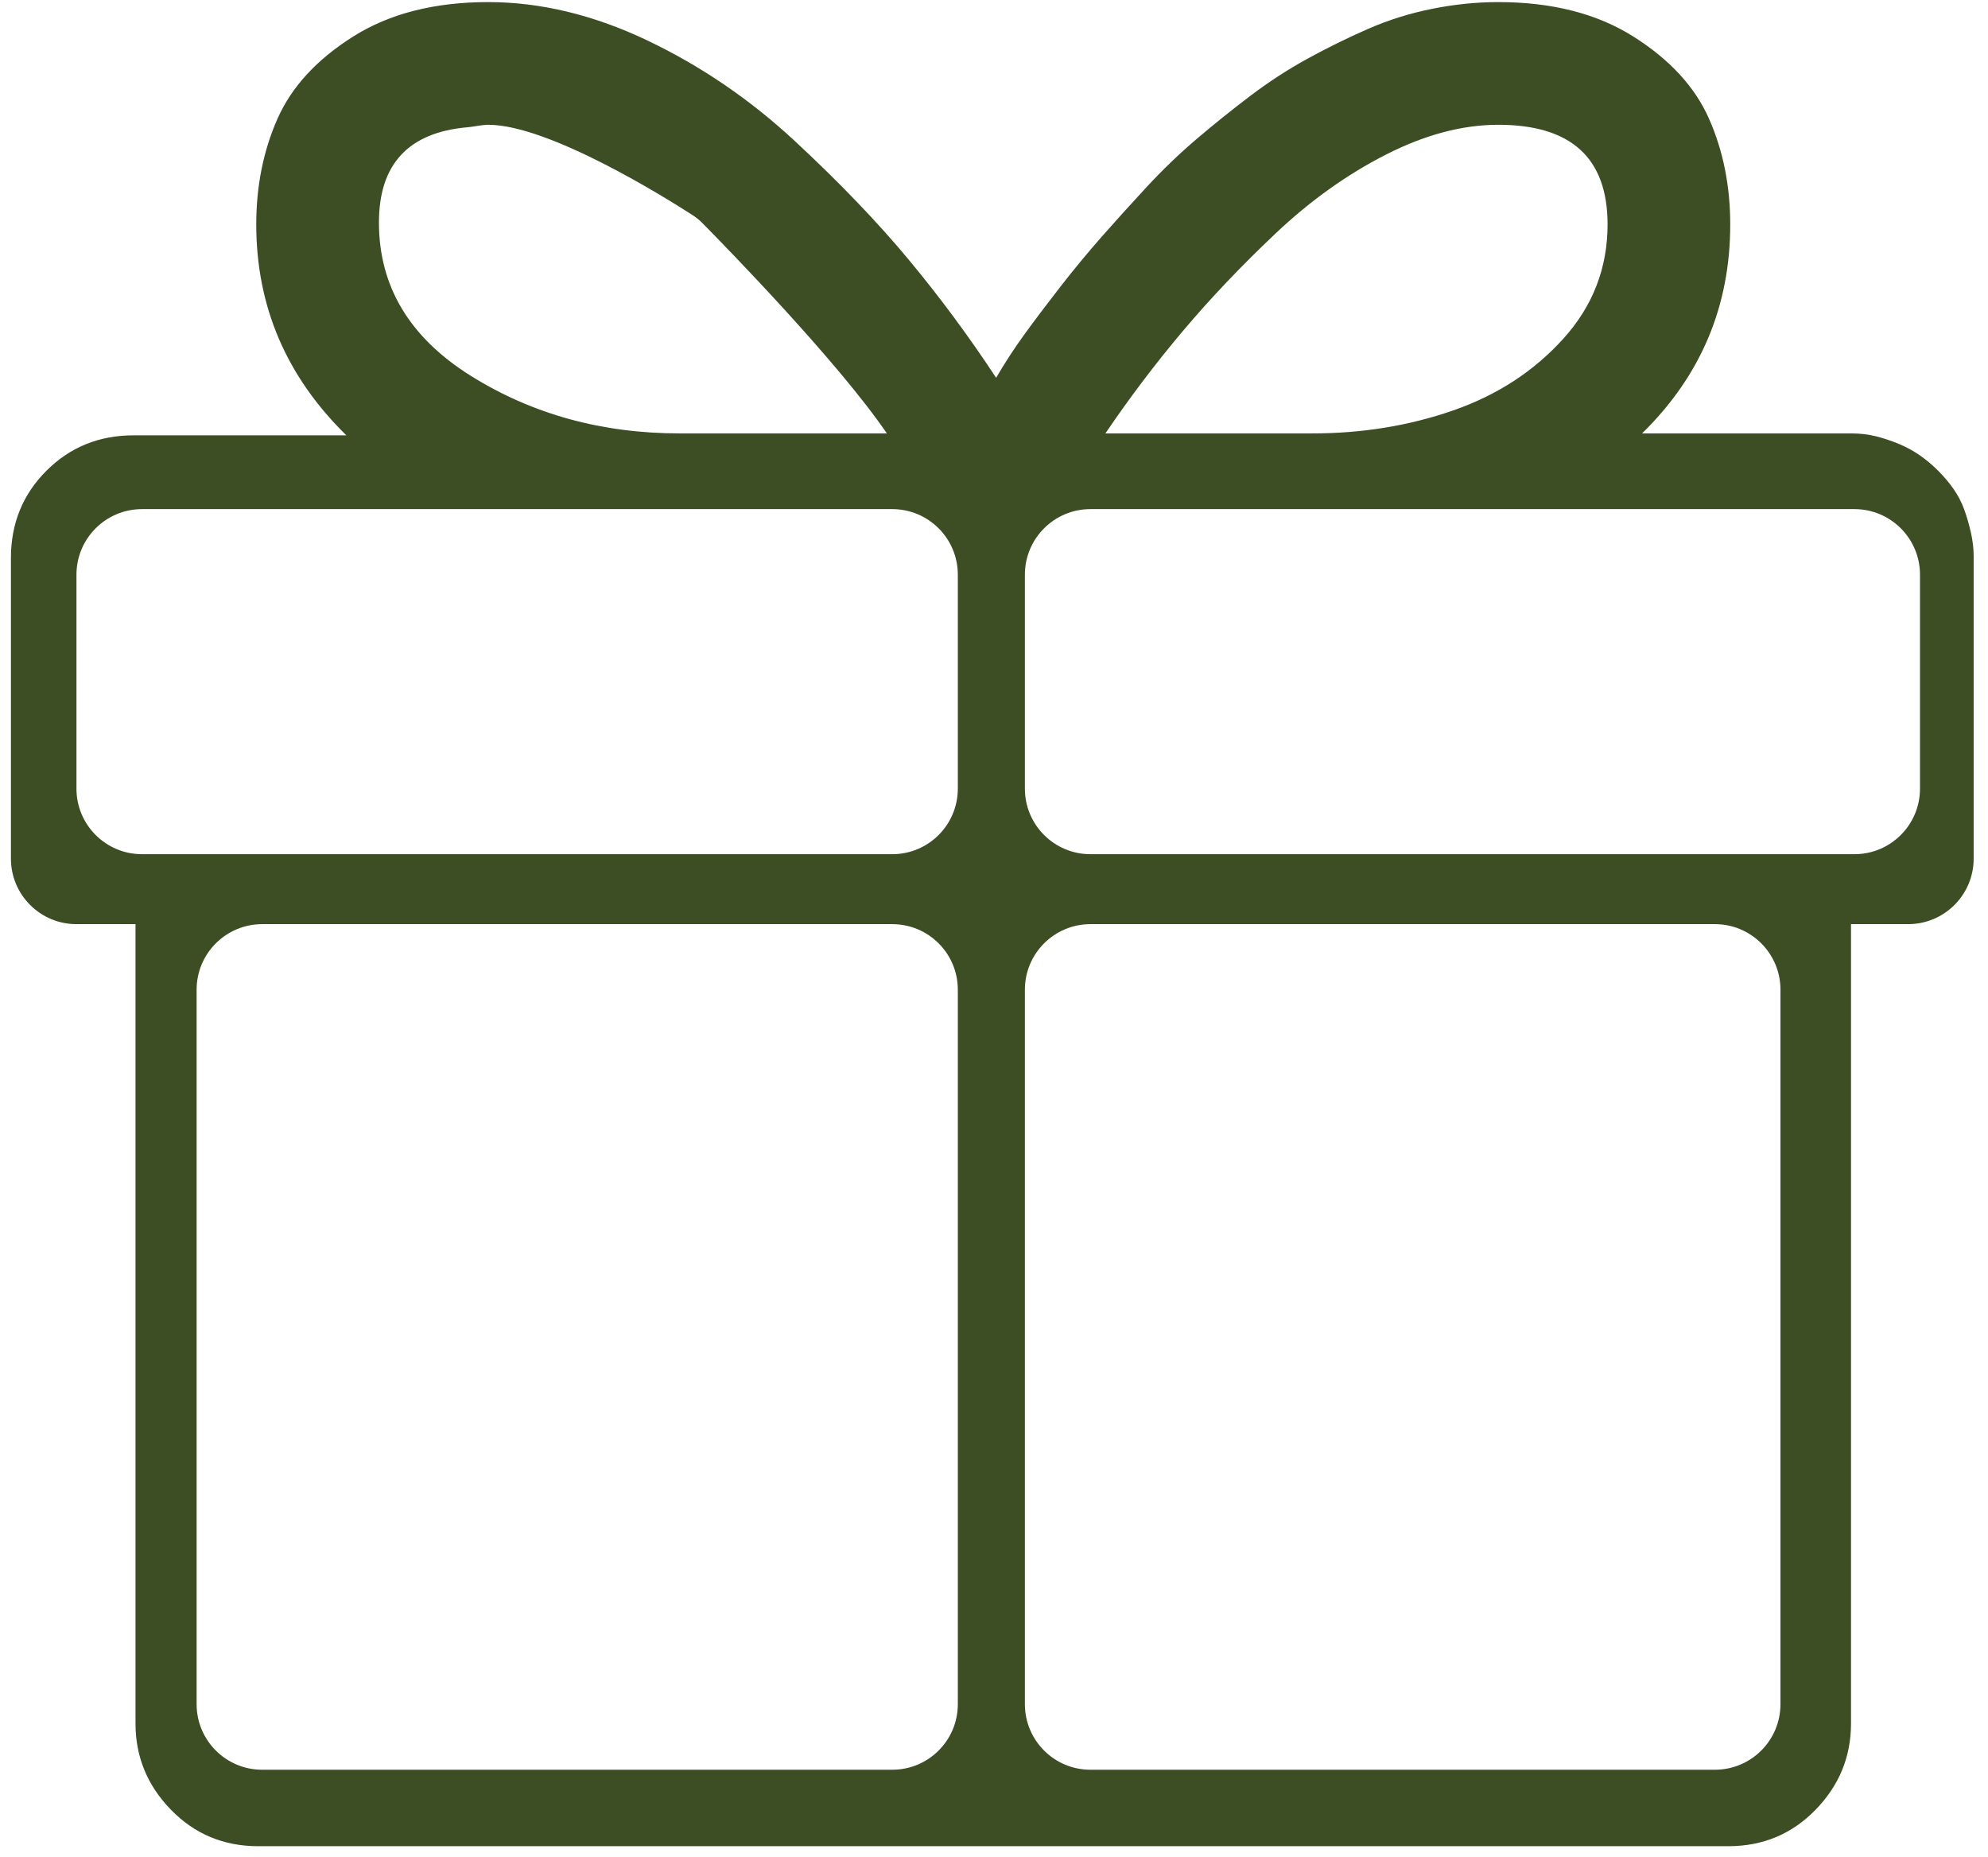 <?xml version="1.0" encoding="UTF-8"?> <svg xmlns="http://www.w3.org/2000/svg" width="91" height="85" viewBox="0 0 91 85" fill="none"> <path d="M90.344 25.452C90.344 25.101 90.3 24.736 90.213 24.355C90.125 23.975 90.022 23.624 89.905 23.302C89.788 22.981 89.627 22.674 89.423 22.381C89.218 22.089 88.984 21.811 88.721 21.548C88.458 21.285 88.18 21.05 87.887 20.846C87.595 20.641 87.273 20.466 86.922 20.319C86.571 20.173 86.22 20.056 85.869 19.968C85.519 19.881 85.138 19.837 84.729 19.837H75.165C77.856 17.205 79.201 14.017 79.201 10.273C79.201 8.519 78.88 6.91 78.236 5.448C77.593 3.985 76.438 2.728 74.77 1.675C73.103 0.622 71.042 0.096 68.585 0.096C67.591 0.096 66.582 0.198 65.558 0.403C64.534 0.608 63.555 0.915 62.619 1.324C61.683 1.733 60.762 2.187 59.855 2.684C58.948 3.181 58.071 3.751 57.223 4.395C56.375 5.038 55.556 5.696 54.766 6.369C53.977 7.042 53.216 7.773 52.485 8.562C51.754 9.352 51.066 10.113 50.423 10.844C49.78 11.575 49.151 12.335 48.537 13.125C47.923 13.915 47.382 14.631 46.914 15.274C46.446 15.918 46.007 16.59 45.597 17.292C44.369 15.421 43.038 13.622 41.605 11.896C40.172 10.171 38.432 8.358 36.385 6.457C34.338 4.556 32.086 3.02 29.629 1.85C27.172 0.681 24.745 0.096 22.347 0.096C19.89 0.096 17.828 0.622 16.161 1.675C14.494 2.728 13.339 3.985 12.696 5.448C12.052 6.91 11.73 8.519 11.73 10.273C11.73 14.017 13.105 17.234 15.854 19.925H6.115C4.536 19.925 3.205 20.466 2.123 21.548C1.041 22.63 0.5 23.96 0.5 25.54V39.298C0.5 40.955 1.843 42.298 3.5 42.298H6.203V78.885C6.203 80.406 6.744 81.722 7.826 82.833C8.908 83.944 10.239 84.5 11.818 84.5H79.114C80.693 84.5 82.024 83.944 83.106 82.833C84.188 81.722 84.729 80.406 84.729 78.885V42.298H87.344C89.001 42.298 90.344 40.955 90.344 39.298V25.452ZM68.585 5.711C71.919 5.711 73.586 7.232 73.586 10.273C73.586 12.262 72.913 14.002 71.568 15.494C70.223 16.985 68.541 18.082 66.523 18.784C64.505 19.486 62.355 19.837 60.074 19.837H50.599C51.71 18.199 52.894 16.634 54.152 15.143C55.41 13.651 56.828 12.16 58.407 10.668C59.987 9.177 61.668 7.978 63.452 7.071C65.236 6.164 66.947 5.711 68.585 5.711ZM22.347 5.711C25.137 5.711 30.496 9.067 31.707 9.849C31.874 9.957 32.021 10.077 32.161 10.219C33.249 11.322 38.356 16.554 40.596 19.837H31.121C27.553 19.837 24.365 18.959 21.557 17.205C18.75 15.45 17.346 13.11 17.346 10.186C17.346 7.515 18.695 6.062 21.394 5.825C21.676 5.801 21.955 5.734 22.238 5.715C22.274 5.712 22.31 5.711 22.347 5.711ZM87.887 36.096C87.887 37.753 86.544 39.096 84.887 39.096H49.914C48.257 39.096 46.914 37.753 46.914 36.096V26.302C46.914 24.646 48.257 23.302 49.914 23.302H84.887C86.544 23.302 87.887 24.646 87.887 26.302V36.096ZM3.5 26.302C3.5 24.646 4.843 23.302 6.5 23.302H40.844C42.501 23.302 43.844 24.646 43.844 26.302V36.096C43.844 37.753 42.501 39.096 40.844 39.096H6.5C4.843 39.096 3.5 37.753 3.5 36.096V26.302ZM9 45.298C9 43.641 10.343 42.298 12 42.298H40.844C42.501 42.298 43.844 43.641 43.844 45.298V78C43.844 79.657 42.501 81 40.844 81H12C10.343 81 9 79.657 9 78V45.298ZM81.5 78C81.5 79.657 80.157 81 78.5 81H49.914C48.257 81 46.914 79.657 46.914 78V45.298C46.914 43.641 48.257 42.298 49.914 42.298H78.5C80.157 42.298 81.5 43.641 81.5 45.298V78Z" fill="#3D4E25"></path> </svg> 